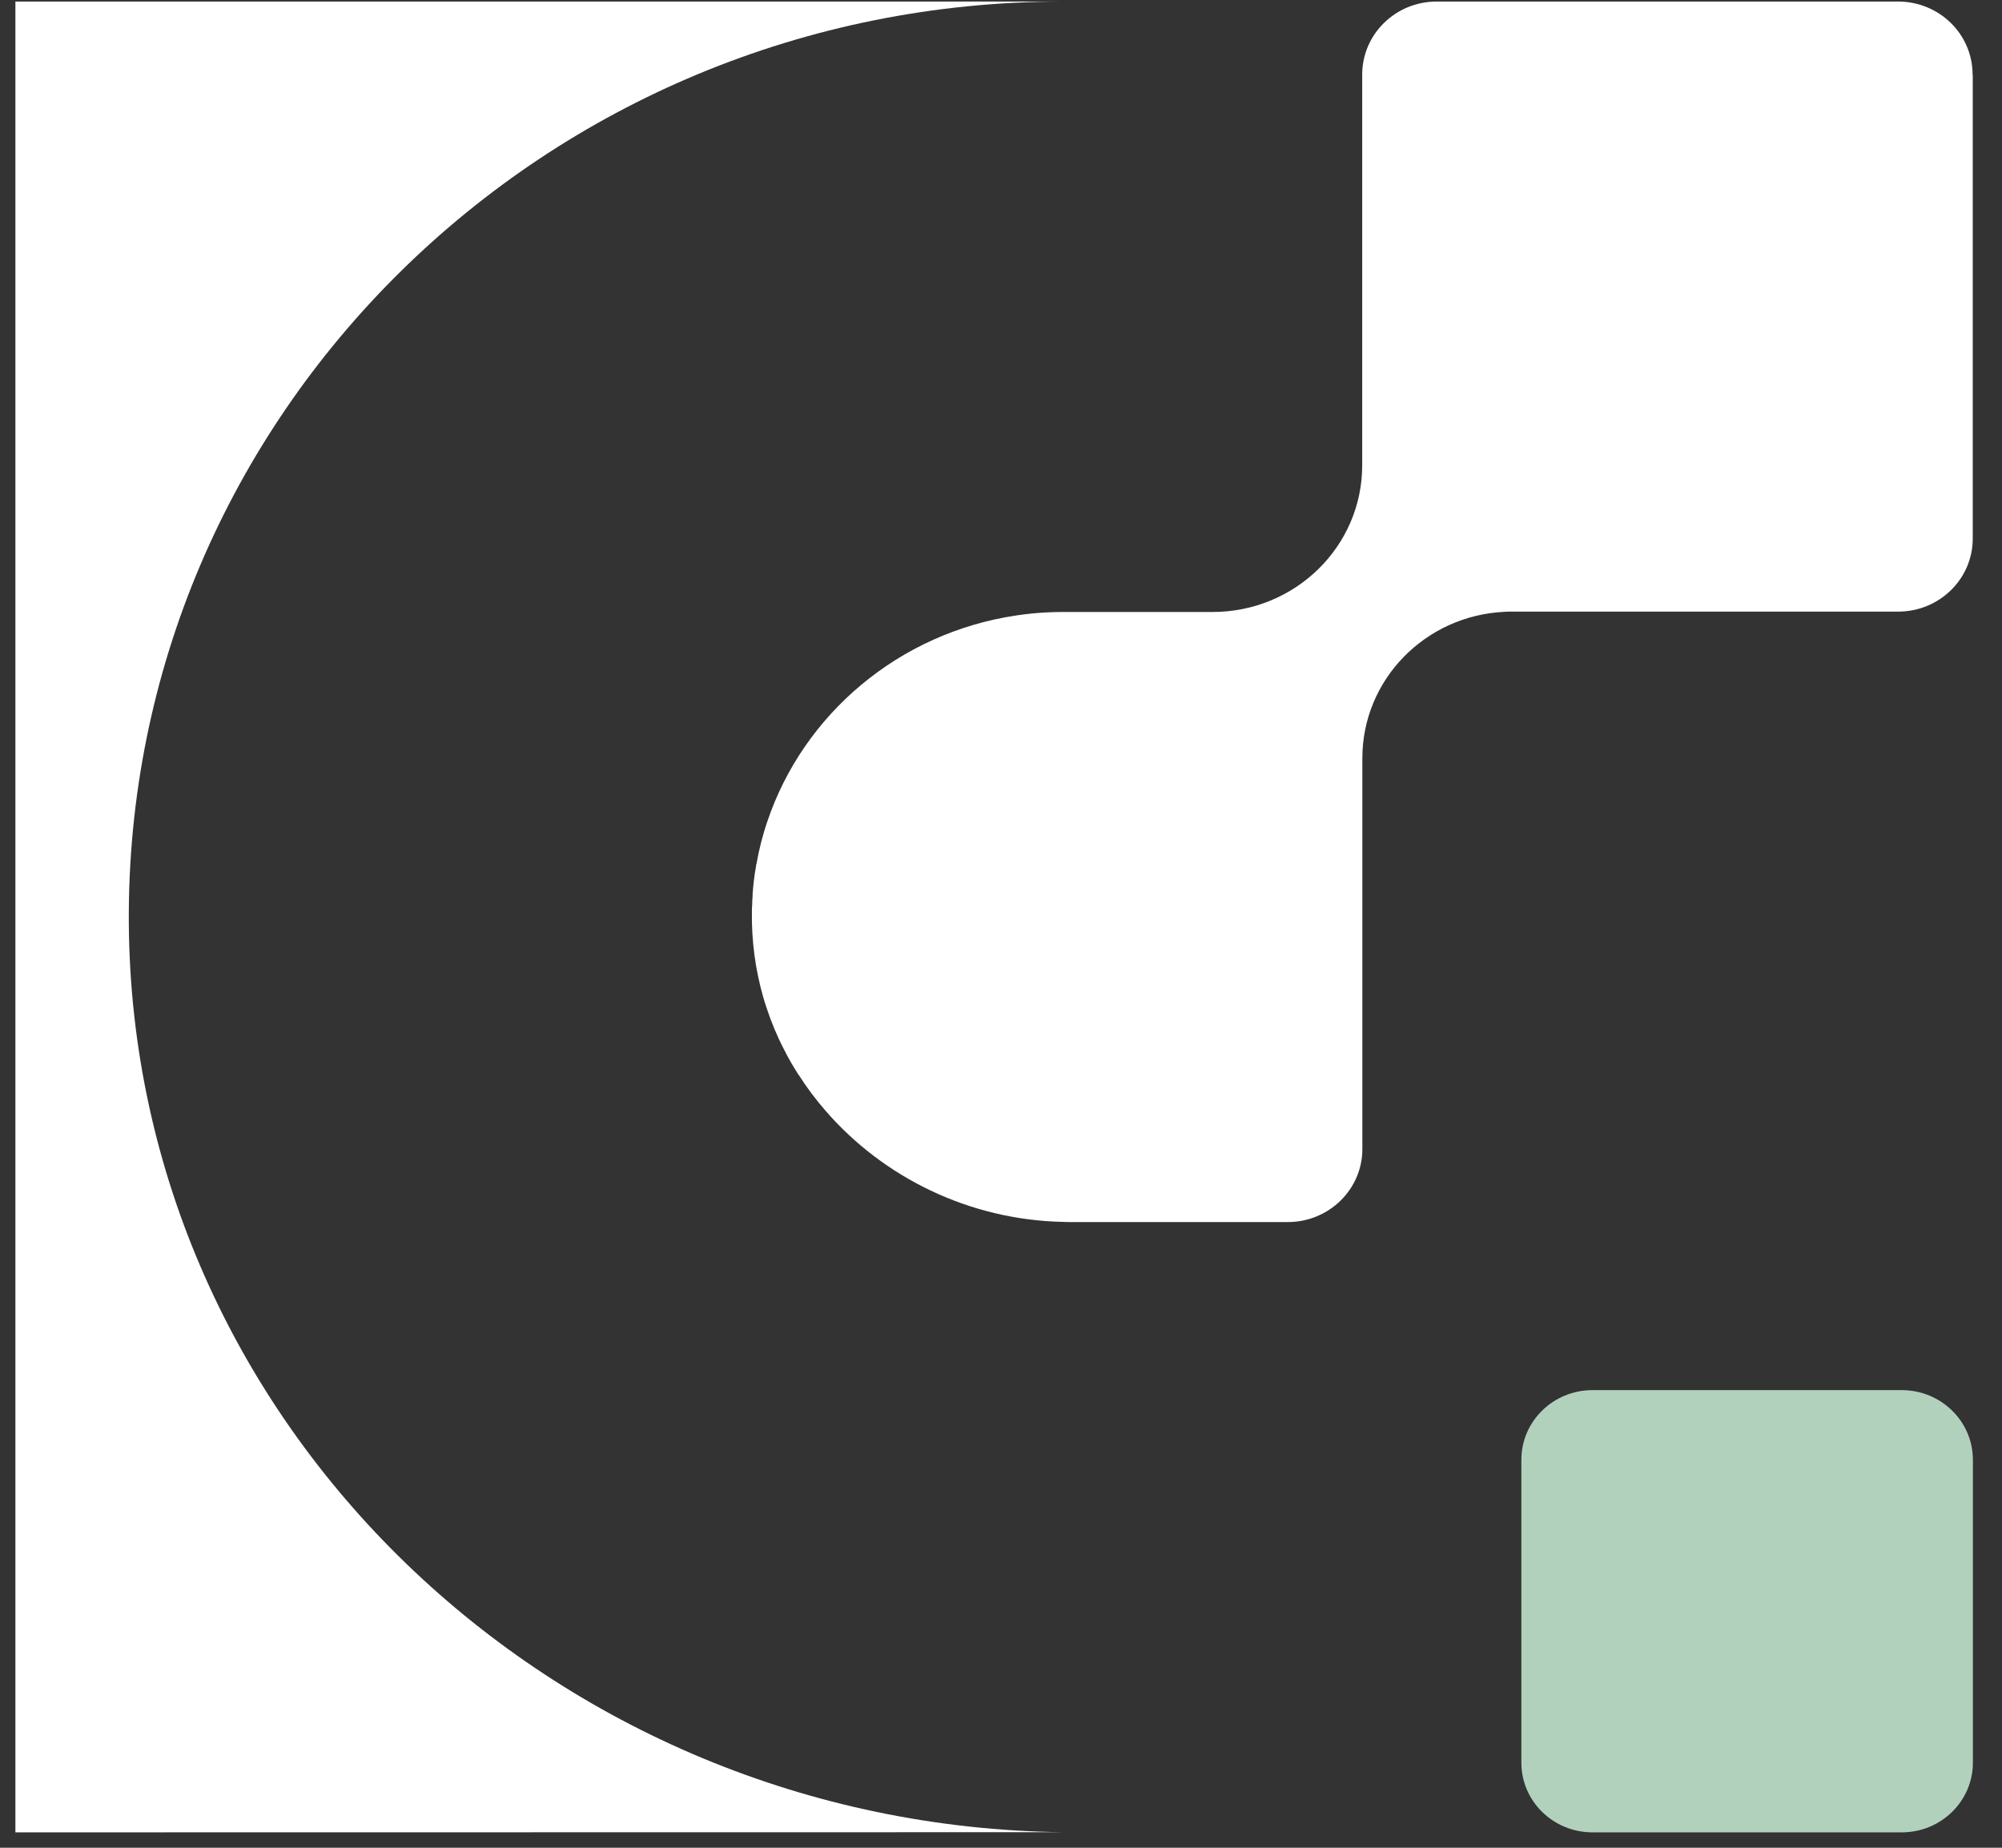 <svg width="26" height="24" viewBox="0 0 26 24" fill="none" xmlns="http://www.w3.org/2000/svg">
<rect x="0" y="0" width="26" height="24" fill="#333333" stroke="none"/>
<g clip-path="url(#clip0_263_2510)">
<path d="M13.809 23.798L0.2 23.8V0.02H13.809C7.076 0.02 1.624 5.391 1.673 11.998C1.722 18.506 7.184 23.72 13.809 23.798Z" fill="white"/>
<path d="M25.62 0.968V6.996C25.62 7.52 25.186 7.944 24.652 7.944H19.635C19.602 7.944 19.568 7.944 19.535 7.947C18.509 7.997 17.693 8.828 17.693 9.847V14.925C17.693 15.448 17.259 15.873 16.725 15.873H13.899C13.87 15.873 13.839 15.873 13.809 15.871C12.583 15.846 11.469 15.29 10.722 14.428C10.595 14.282 10.478 14.127 10.374 13.963H10.372C10.303 13.855 10.238 13.744 10.181 13.629C10.091 13.456 10.016 13.275 9.955 13.089C9.939 13.043 9.924 12.994 9.911 12.948C9.81 12.594 9.759 12.221 9.765 11.835C9.765 11.804 9.767 11.774 9.769 11.743C9.769 11.71 9.77 11.678 9.774 11.644C9.774 11.634 9.774 11.625 9.774 11.617C9.782 11.5 9.795 11.385 9.815 11.271C9.818 11.248 9.821 11.226 9.828 11.205C9.836 11.16 9.844 11.116 9.854 11.071C9.873 10.981 9.896 10.893 9.922 10.806C9.934 10.763 9.949 10.72 9.963 10.677C10.431 9.277 11.675 8.22 13.199 7.994C13.332 7.974 13.466 7.96 13.601 7.954C13.67 7.95 13.739 7.949 13.807 7.949H15.747C16.821 7.949 17.691 7.097 17.691 6.044V0.968C17.691 0.444 18.124 0.02 18.659 0.02H24.65C25.185 0.02 25.618 0.444 25.618 0.968H25.62Z" fill="white"/>
<path d="M24.698 18.056H20.682C20.171 18.056 19.758 18.461 19.758 18.961V22.895C19.758 23.395 20.171 23.8 20.682 23.8H24.698C25.208 23.8 25.622 23.395 25.622 22.895V18.961C25.622 18.461 25.208 18.056 24.698 18.056Z" fill="#B2D1BD"/>
</g>
<defs>
<clipPath id="clip0_263_2510">
<rect width="25.42" height="23.78" fill="white" transform="translate(0.2 0.02)"/>
</clipPath>
</defs>
</svg>

